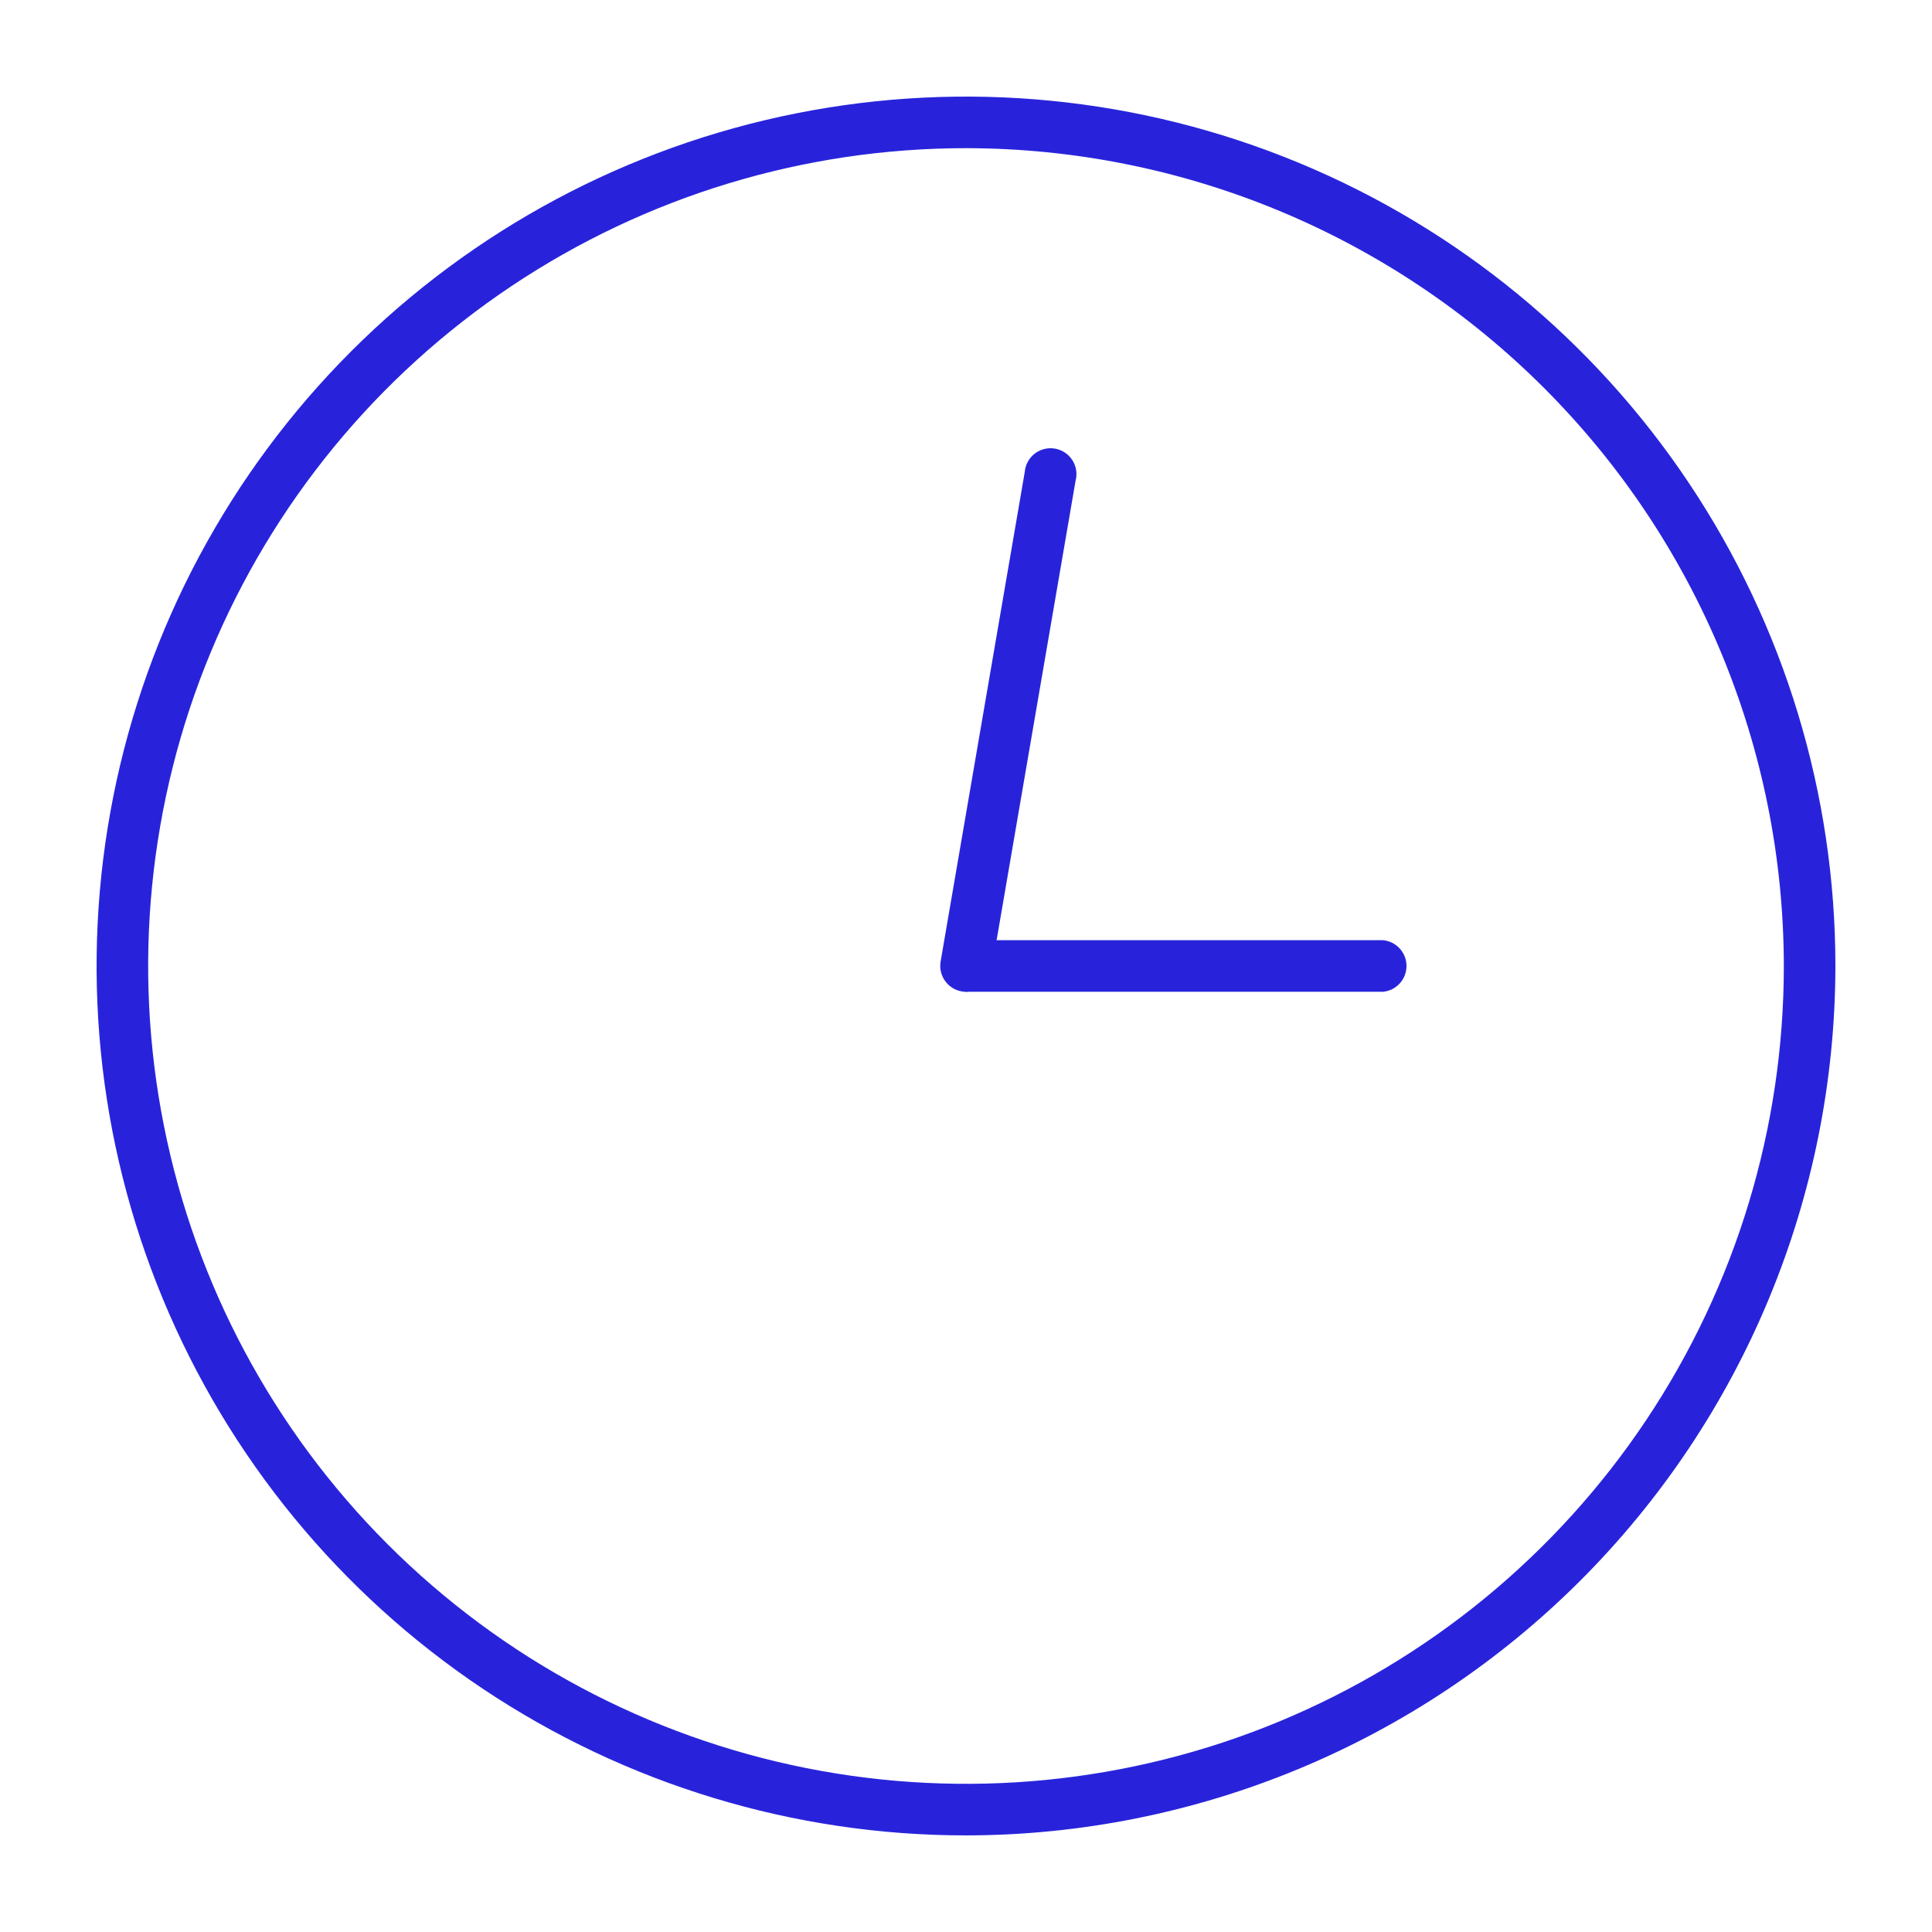 <?xml version="1.0" encoding="UTF-8"?>
<svg xmlns="http://www.w3.org/2000/svg" width="100" height="100" viewBox="0 0 100 100" fill="none">
  <path d="M50.002 51.334C49.926 51.334 49.85 51.328 49.775 51.315C49.426 51.254 49.117 51.057 48.913 50.768C48.709 50.48 48.627 50.122 48.685 49.773L53.04 24.435C53.055 24.249 53.108 24.068 53.197 23.904C53.285 23.74 53.407 23.597 53.554 23.482C53.701 23.368 53.871 23.286 54.051 23.24C54.232 23.195 54.42 23.188 54.604 23.22C54.788 23.252 54.963 23.321 55.118 23.424C55.273 23.527 55.405 23.662 55.506 23.819C55.606 23.976 55.673 24.152 55.701 24.336C55.73 24.52 55.719 24.708 55.671 24.888L51.316 50.224C51.262 50.534 51.1 50.814 50.86 51.017C50.62 51.22 50.317 51.333 50.002 51.334Z" fill="#2823DB"></path>
  <path d="M71.582 51.334L50.002 51.334C49.669 51.304 49.361 51.15 49.135 50.903C48.91 50.656 48.784 50.334 48.784 49.999C48.784 49.665 48.91 49.342 49.135 49.095C49.361 48.848 49.67 48.695 50.004 48.664H71.581C71.914 48.695 72.224 48.848 72.449 49.095C72.675 49.342 72.8 49.665 72.8 49.999C72.8 50.334 72.675 50.656 72.449 50.903C72.224 51.15 71.915 51.304 71.582 51.334Z" fill="#2823DB"></path>
  <path d="M50 95C41.1 95 32.4 92.361 24.999 87.416C17.599 82.472 11.831 75.443 8.425 67.221C5.019 58.998 4.128 49.95 5.865 41.221C7.601 32.492 11.887 24.474 18.18 18.18C24.474 11.887 32.492 7.601 41.221 5.865C49.95 4.128 58.998 5.019 67.221 8.425C75.443 11.831 82.472 17.599 87.416 24.999C92.361 32.4 95 41.1 95 50C94.987 61.931 90.242 73.369 81.805 81.805C73.369 90.242 61.931 94.987 50 95ZM50 7.669C41.628 7.669 33.443 10.151 26.482 14.803C19.521 19.454 14.095 26.066 10.891 33.8C7.687 41.535 6.849 50.047 8.482 58.258C10.115 66.47 14.147 74.013 20.067 79.933C25.987 85.853 33.53 89.885 41.742 91.518C49.953 93.151 58.465 92.313 66.2 89.109C73.935 85.905 80.546 80.479 85.197 73.518C89.849 66.557 92.331 58.372 92.331 50C92.319 38.777 87.855 28.017 79.919 20.081C71.983 12.145 61.223 7.681 50 7.669Z" fill="#2823DB"></path>
</svg>
